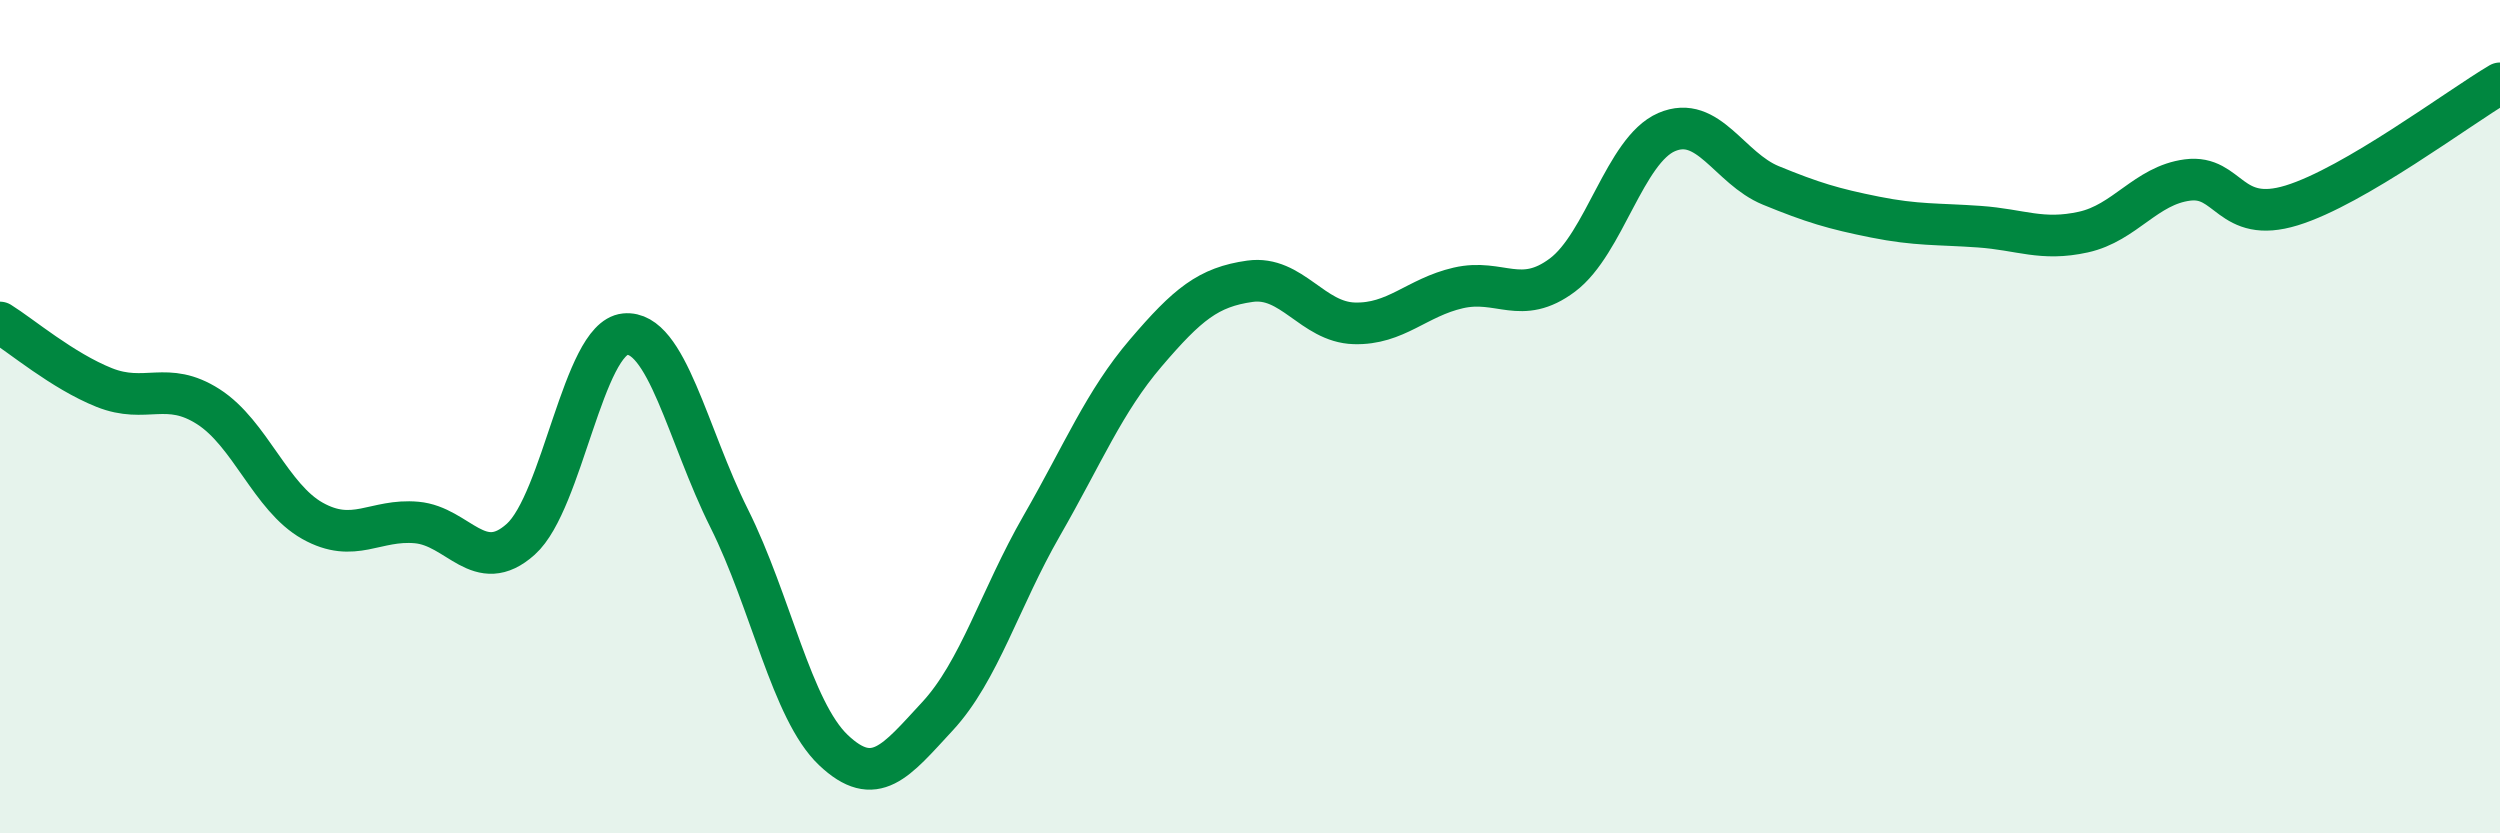 
    <svg width="60" height="20" viewBox="0 0 60 20" xmlns="http://www.w3.org/2000/svg">
      <path
        d="M 0,7.74 C 0.5,8.05 1.5,8.9 2.5,9.3 C 3.5,9.7 4,9.12 5,9.76 C 6,10.4 6.5,11.94 7.5,12.5 C 8.5,13.06 9,12.45 10,12.54 C 11,12.63 11.5,13.84 12.5,12.94 C 13.5,12.04 14,8.12 15,8.02 C 16,7.92 16.5,10.44 17.5,12.44 C 18.5,14.44 19,17.05 20,18 C 21,18.95 21.5,18.27 22.5,17.19 C 23.5,16.11 24,14.36 25,12.62 C 26,10.88 26.5,9.64 27.5,8.47 C 28.5,7.3 29,6.89 30,6.75 C 31,6.61 31.5,7.73 32.5,7.76 C 33.5,7.79 34,7.14 35,6.91 C 36,6.68 36.5,7.35 37.5,6.6 C 38.5,5.85 39,3.6 40,3.17 C 41,2.74 41.5,4.04 42.5,4.45 C 43.5,4.86 44,5.01 45,5.21 C 46,5.41 46.5,5.37 47.5,5.44 C 48.5,5.51 49,5.79 50,5.57 C 51,5.35 51.5,4.45 52.5,4.32 C 53.5,4.19 53.5,5.39 55,4.93 C 56.5,4.47 59,2.59 60,2L60 20L0 20Z"
        fill="#008740"
        opacity="0.1"
        stroke-linecap="round"
        stroke-linejoin="round"
      />
      <path
        d="M 0,7.74 C 0.5,8.05 1.5,8.9 2.5,9.3 C 3.5,9.7 4,9.12 5,9.76 C 6,10.4 6.5,11.94 7.5,12.5 C 8.5,13.06 9,12.45 10,12.54 C 11,12.63 11.5,13.84 12.5,12.94 C 13.5,12.04 14,8.12 15,8.02 C 16,7.92 16.5,10.44 17.5,12.44 C 18.5,14.44 19,17.05 20,18 C 21,18.95 21.5,18.27 22.5,17.19 C 23.5,16.11 24,14.36 25,12.62 C 26,10.88 26.5,9.64 27.5,8.47 C 28.5,7.3 29,6.89 30,6.75 C 31,6.61 31.5,7.73 32.5,7.76 C 33.5,7.79 34,7.14 35,6.91 C 36,6.68 36.5,7.35 37.5,6.6 C 38.5,5.85 39,3.6 40,3.17 C 41,2.74 41.5,4.04 42.5,4.45 C 43.5,4.86 44,5.01 45,5.21 C 46,5.41 46.5,5.37 47.5,5.44 C 48.5,5.51 49,5.79 50,5.57 C 51,5.35 51.5,4.45 52.5,4.32 C 53.5,4.19 53.5,5.39 55,4.93 C 56.5,4.47 59,2.59 60,2"
        stroke="#008740"
        stroke-width="1"
        fill="none"
        stroke-linecap="round"
        stroke-linejoin="round"
      />
    </svg>
  